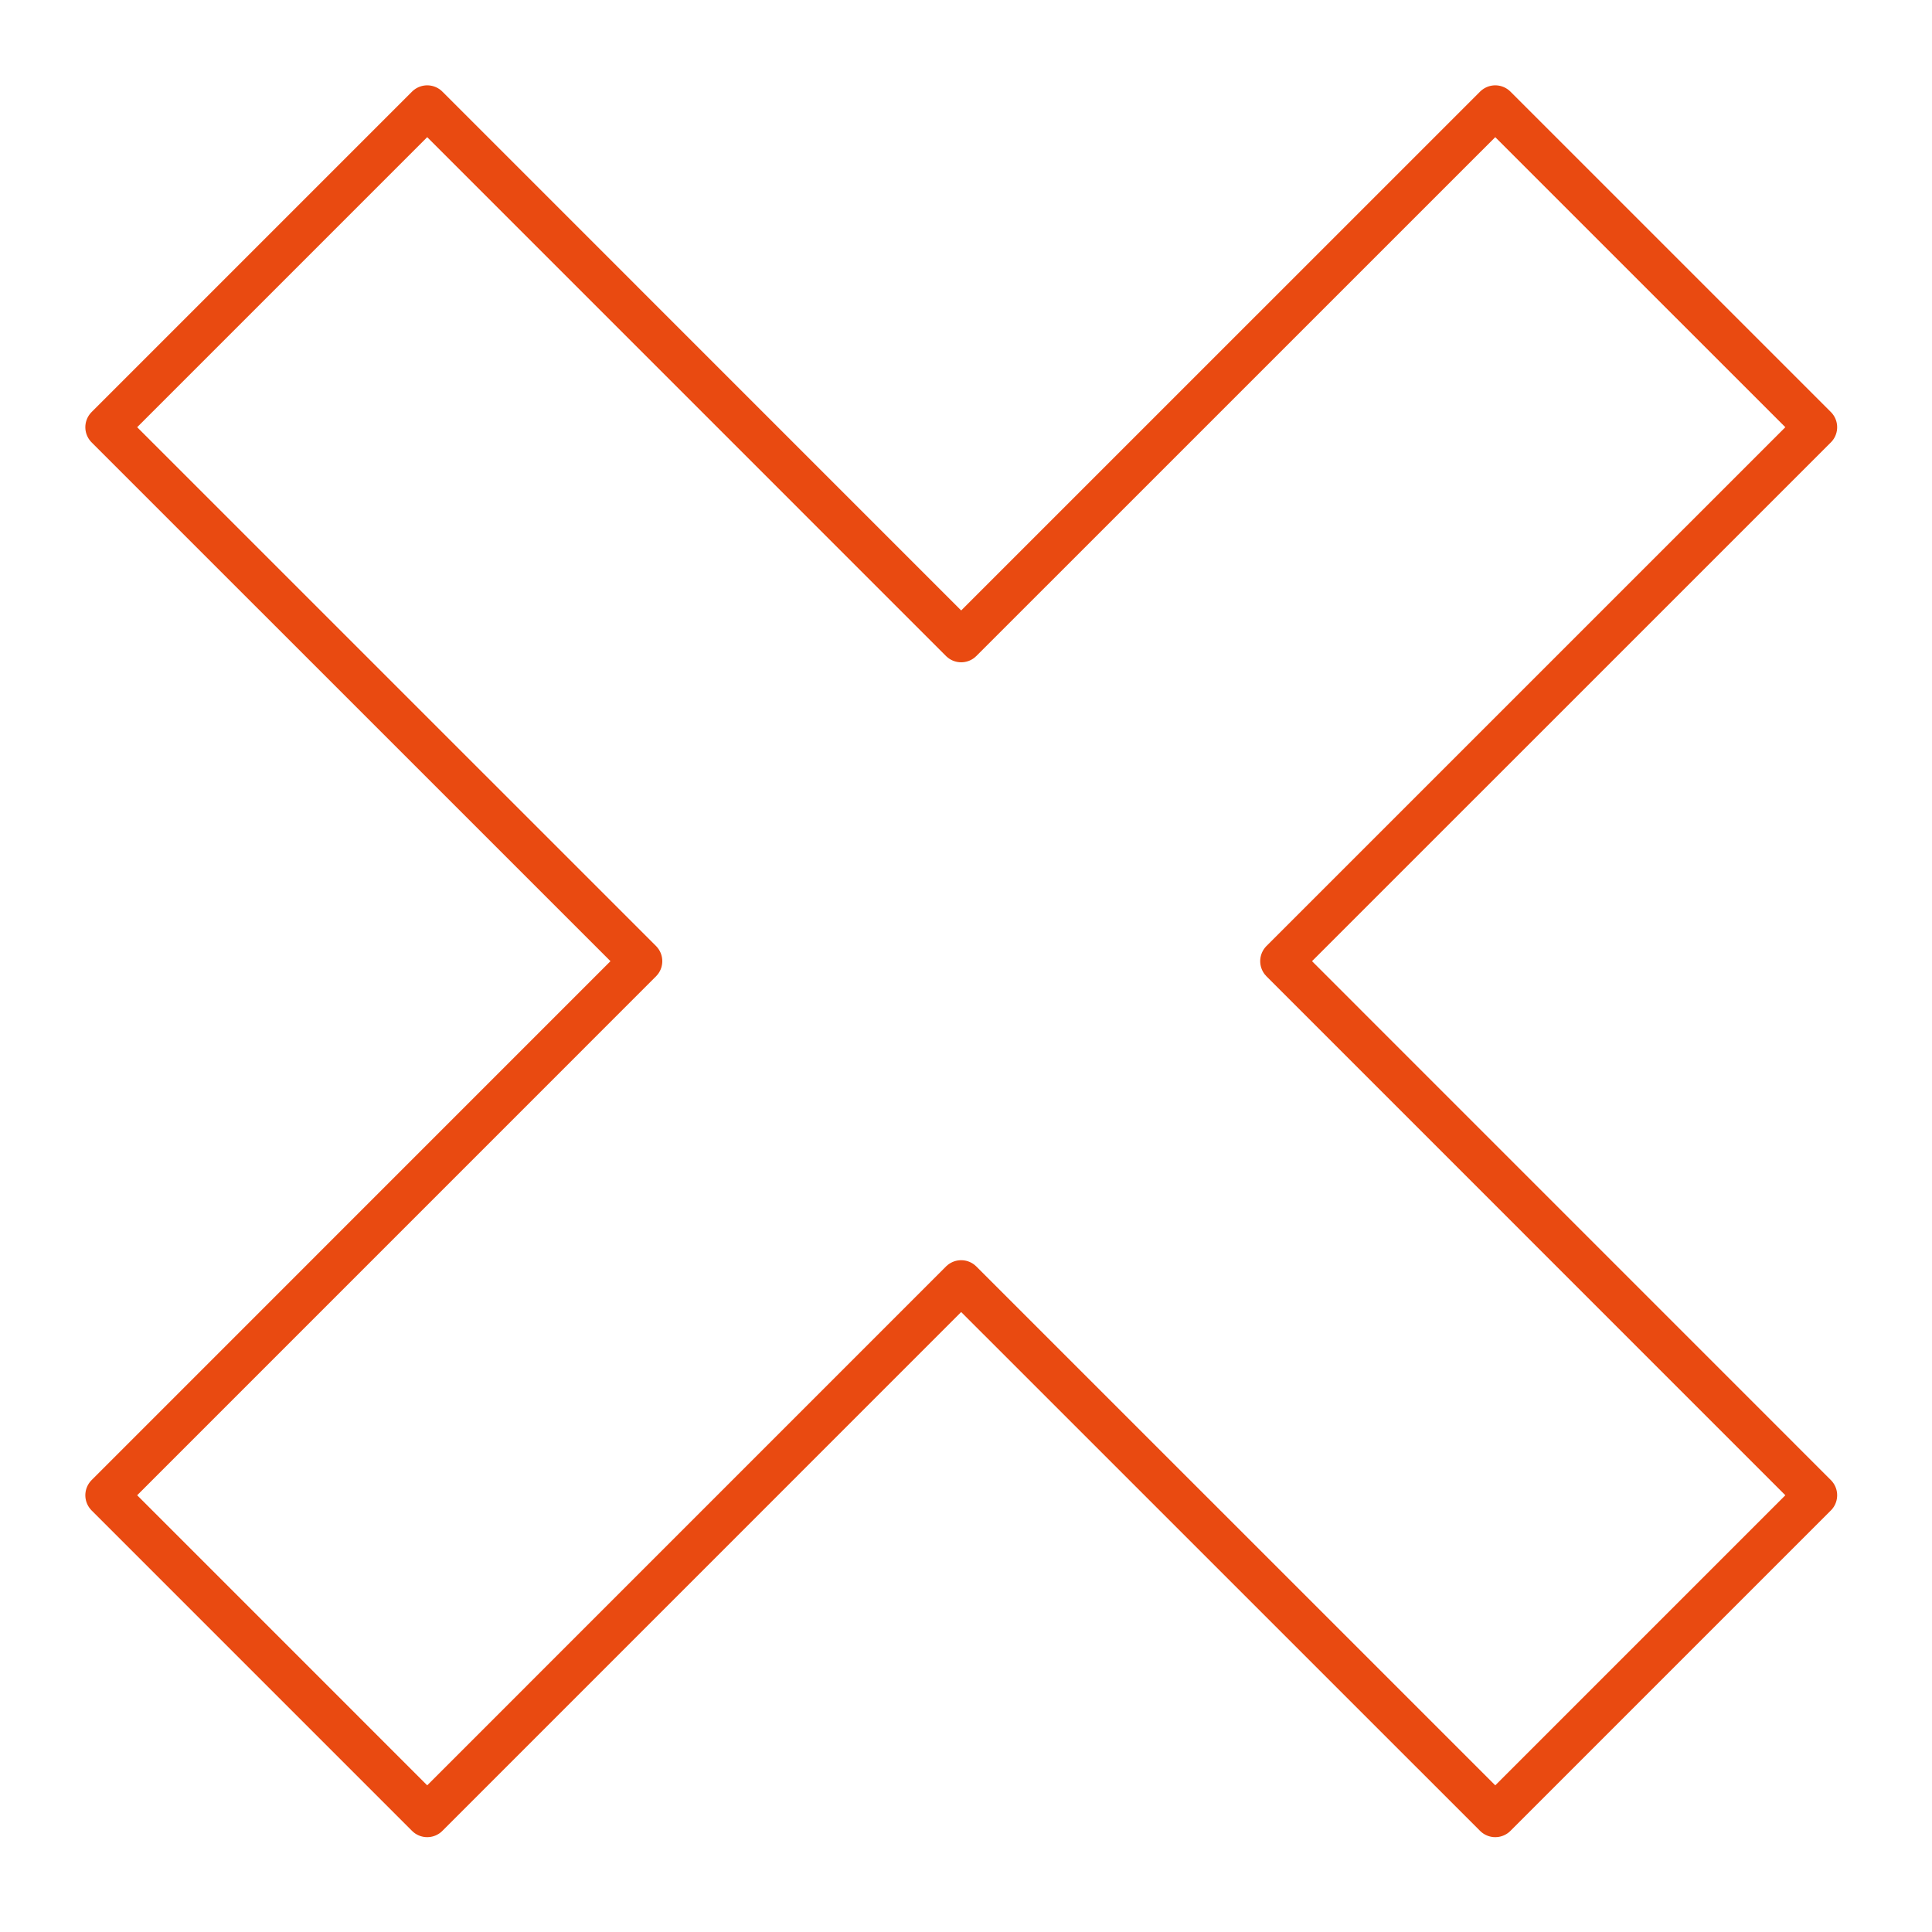 <svg id="Grupo_135" data-name="Grupo 135" xmlns="http://www.w3.org/2000/svg" xmlns:xlink="http://www.w3.org/1999/xlink" width="90" height="90" viewBox="0 0 90 90">
  <defs>
    <clipPath id="clip-path">
      <rect id="Retângulo_51" data-name="Retângulo 51" width="90" height="90" fill="none" stroke="#e94a11" stroke-width="2"/>
    </clipPath>
  </defs>
  <g id="Grupo_134" data-name="Grupo 134" clip-path="url(#clip-path)">
    <path id="Caminho_23045" data-name="Caminho 23045" d="M40.8,55.73,65.68,80.607,80.607,65.68,55.73,40.8,80.607,15.926,65.68,1,40.8,25.877,15.926,1,1,15.926,25.877,40.8,1,65.68,15.926,80.607Z" transform="translate(3.975 3.975)" fill="none" stroke="#e94a11" stroke-linejoin="round" stroke-width="2"/>
  </g>
</svg>
